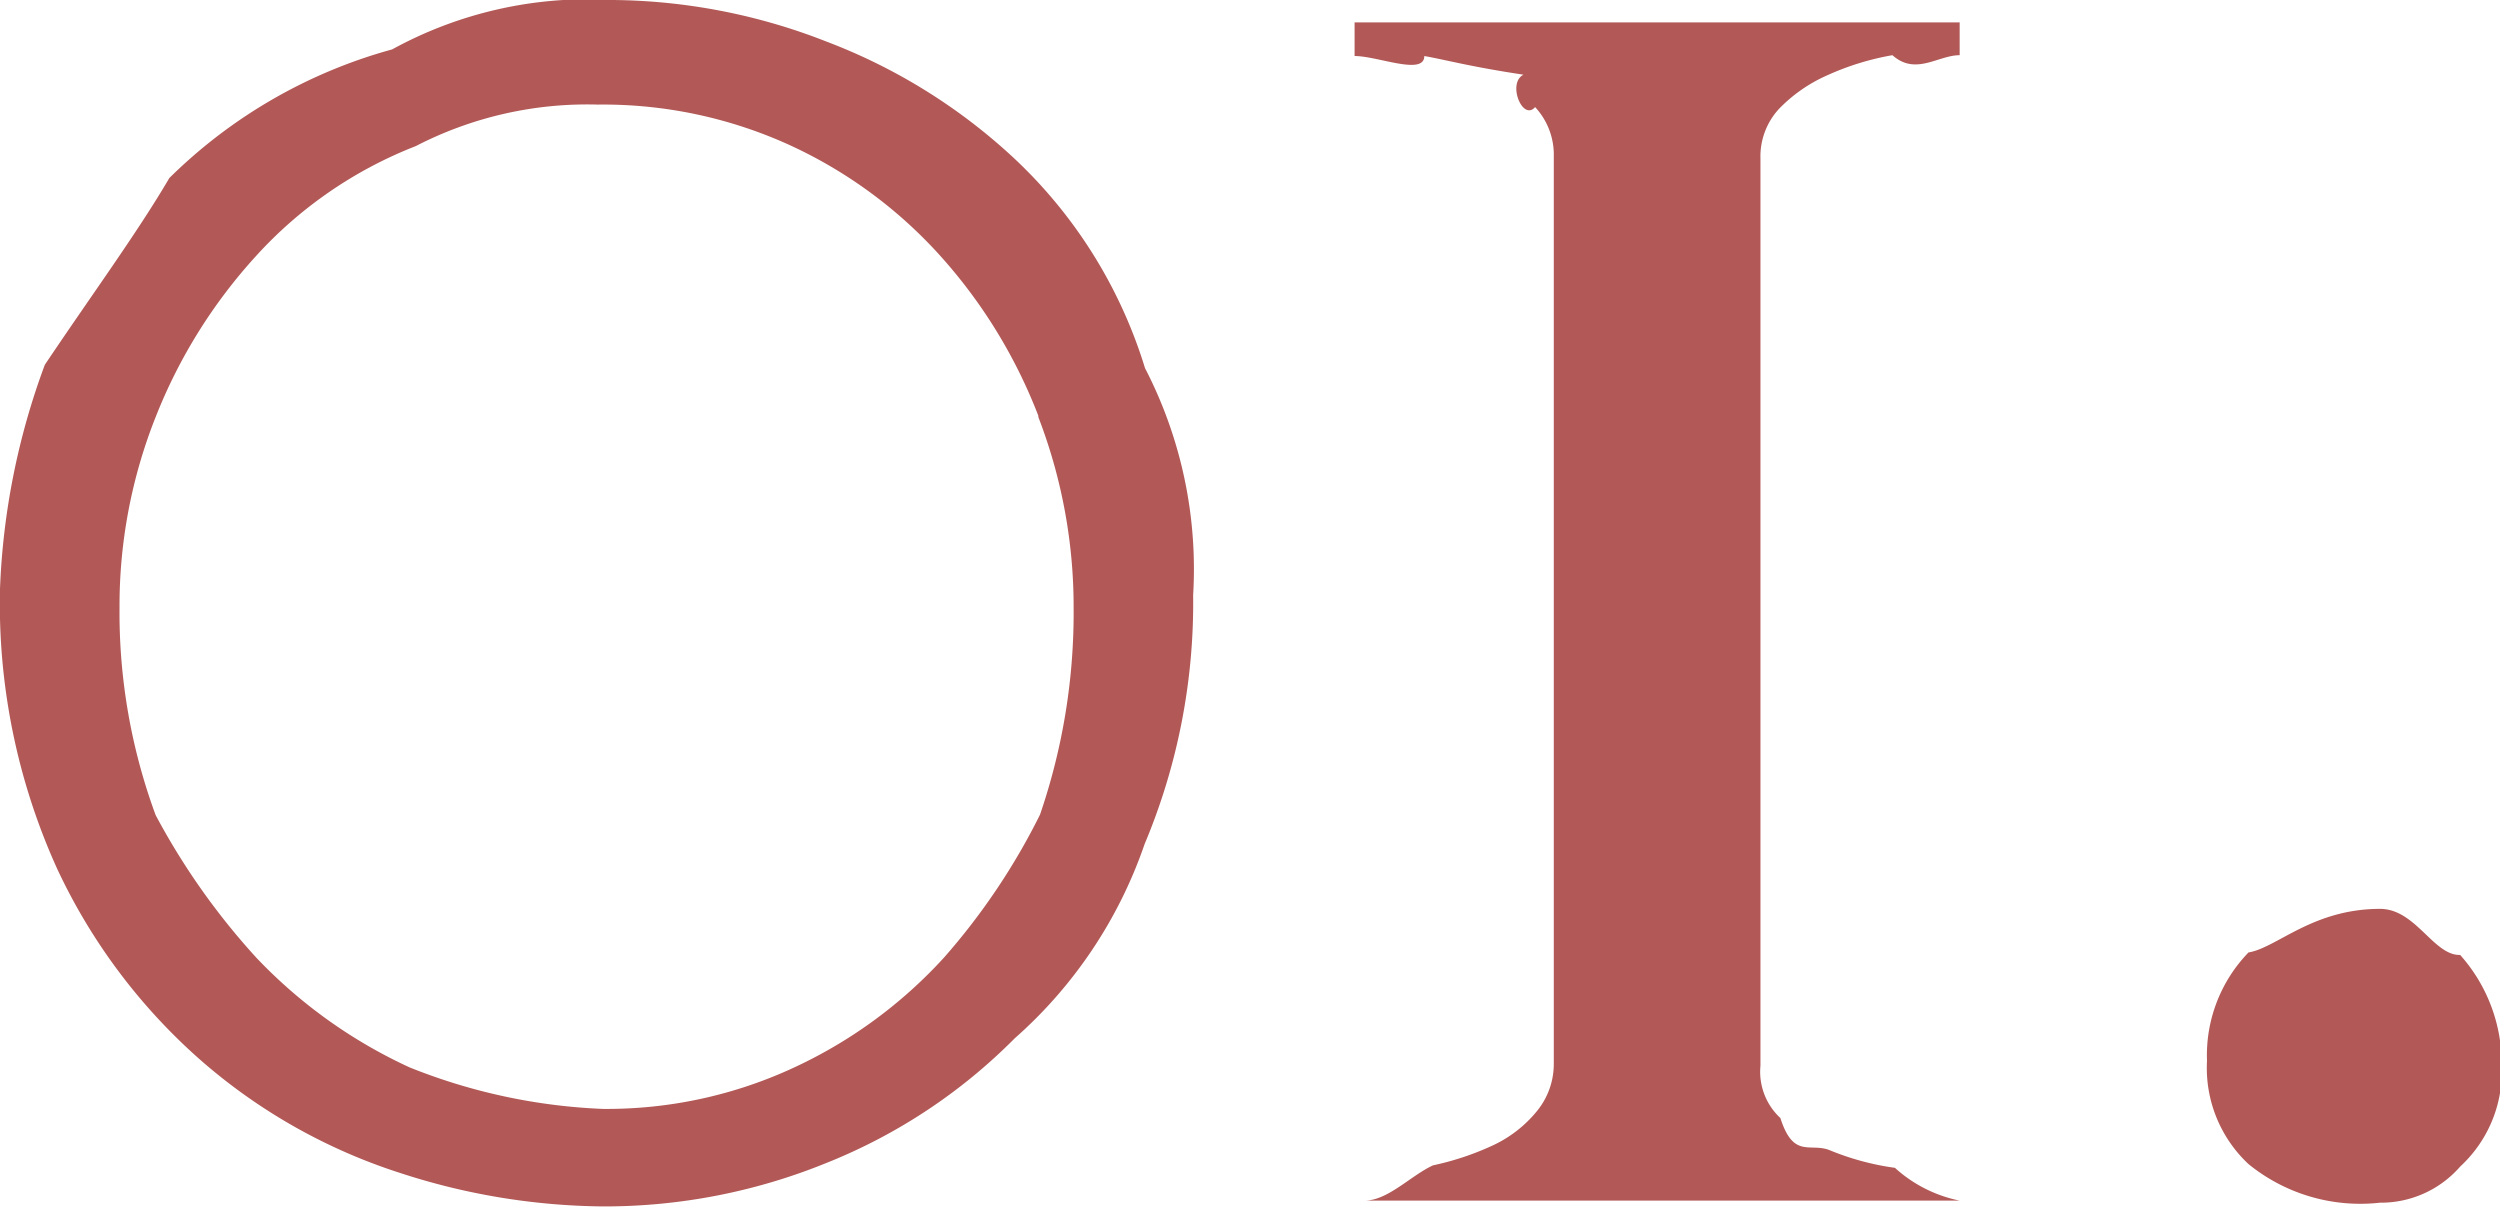 <svg xmlns="http://www.w3.org/2000/svg" viewBox="0 0 60.24 29.1"><path d="M59.53,28.92a2.53,2.53,0,0,1-1.93.87,4.27,4.27,0,0,1-3.17-.93,3.17,3.17,0,0,1-1-2.49,3.56,3.56,0,0,1,1-2.61c.68-.11,1.54-1.05,3.17-1.05.86,0,1.29,1.13,1.93,1.11a3.94,3.94,0,0,1,1,2.67A3.11,3.11,0,0,1,59.53,28.92Zm-26.4.82c.56,0,1.11-.6,1.65-.85a6.75,6.75,0,0,0,1.44-.48,3,3,0,0,0,1.05-.81,1.79,1.79,0,0,0,.42-1.17V4.59a1.69,1.69,0,0,0-.45-1.2c-.3.35-.68-.58-.28-.78-1.32-.2-1.83-.35-2.39-.45,0,.48-1.12,0-1.68,0V1.35H47.47v.79c-.52,0-1.06.5-1.62,0a6.45,6.45,0,0,0-1.56.48,3.68,3.68,0,0,0-1.17.81,1.69,1.69,0,0,0-.45,1.2V26.49a1.52,1.52,0,0,0,.48,1.26c.32,1,.72.58,1.2.78a6.39,6.39,0,0,0,1.56.42,3.29,3.29,0,0,0,1.56.79H33.13ZM24.7,25.83a13.36,13.36,0,0,1-4.53,3,14.19,14.19,0,0,1-5.4,1.05,16.14,16.14,0,0,1-4.89-.81,13.62,13.62,0,0,1-4.71-2.64,14.06,14.06,0,0,1-3.54-4.68A15.46,15.46,0,0,1,.25,15,17.33,17.33,0,0,1,1.33,9.6c1.14-1.7,2.24-3.2,3-4.5A12.25,12.25,0,0,1,9.7,2,9.8,9.8,0,0,1,15,.81a14.38,14.38,0,0,1,5.16,1,13.82,13.82,0,0,1,4.5,2.79,11.56,11.56,0,0,1,3.18,5.08A10.53,10.53,0,0,1,29,15.15a15,15,0,0,1-1.17,6A11,11,0,0,1,24.7,25.83Zm.57-15A12.44,12.44,0,0,0,22.93,7a11.13,11.13,0,0,0-3.6-2.67,10.84,10.84,0,0,0-4.68-1,9,9,0,0,0-4.38,1A10.21,10.21,0,0,0,6.4,7,12.6,12.6,0,0,0,4,10.86a12.32,12.32,0,0,0-.87,4.59,14.11,14.11,0,0,0,.87,5,16.79,16.79,0,0,0,2.43,3.44,12,12,0,0,0,3.69,2.64,14,14,0,0,0,4.65,1,10.7,10.7,0,0,0,4.62-1A11.34,11.34,0,0,0,23,23.88a15.94,15.94,0,0,0,2.31-3.44,15,15,0,0,0,.81-5A12.71,12.71,0,0,0,25.27,10.86Z" transform="translate(-0.25 -0.81)" style="fill:#b25957;fill-rule:evenodd"/></svg>